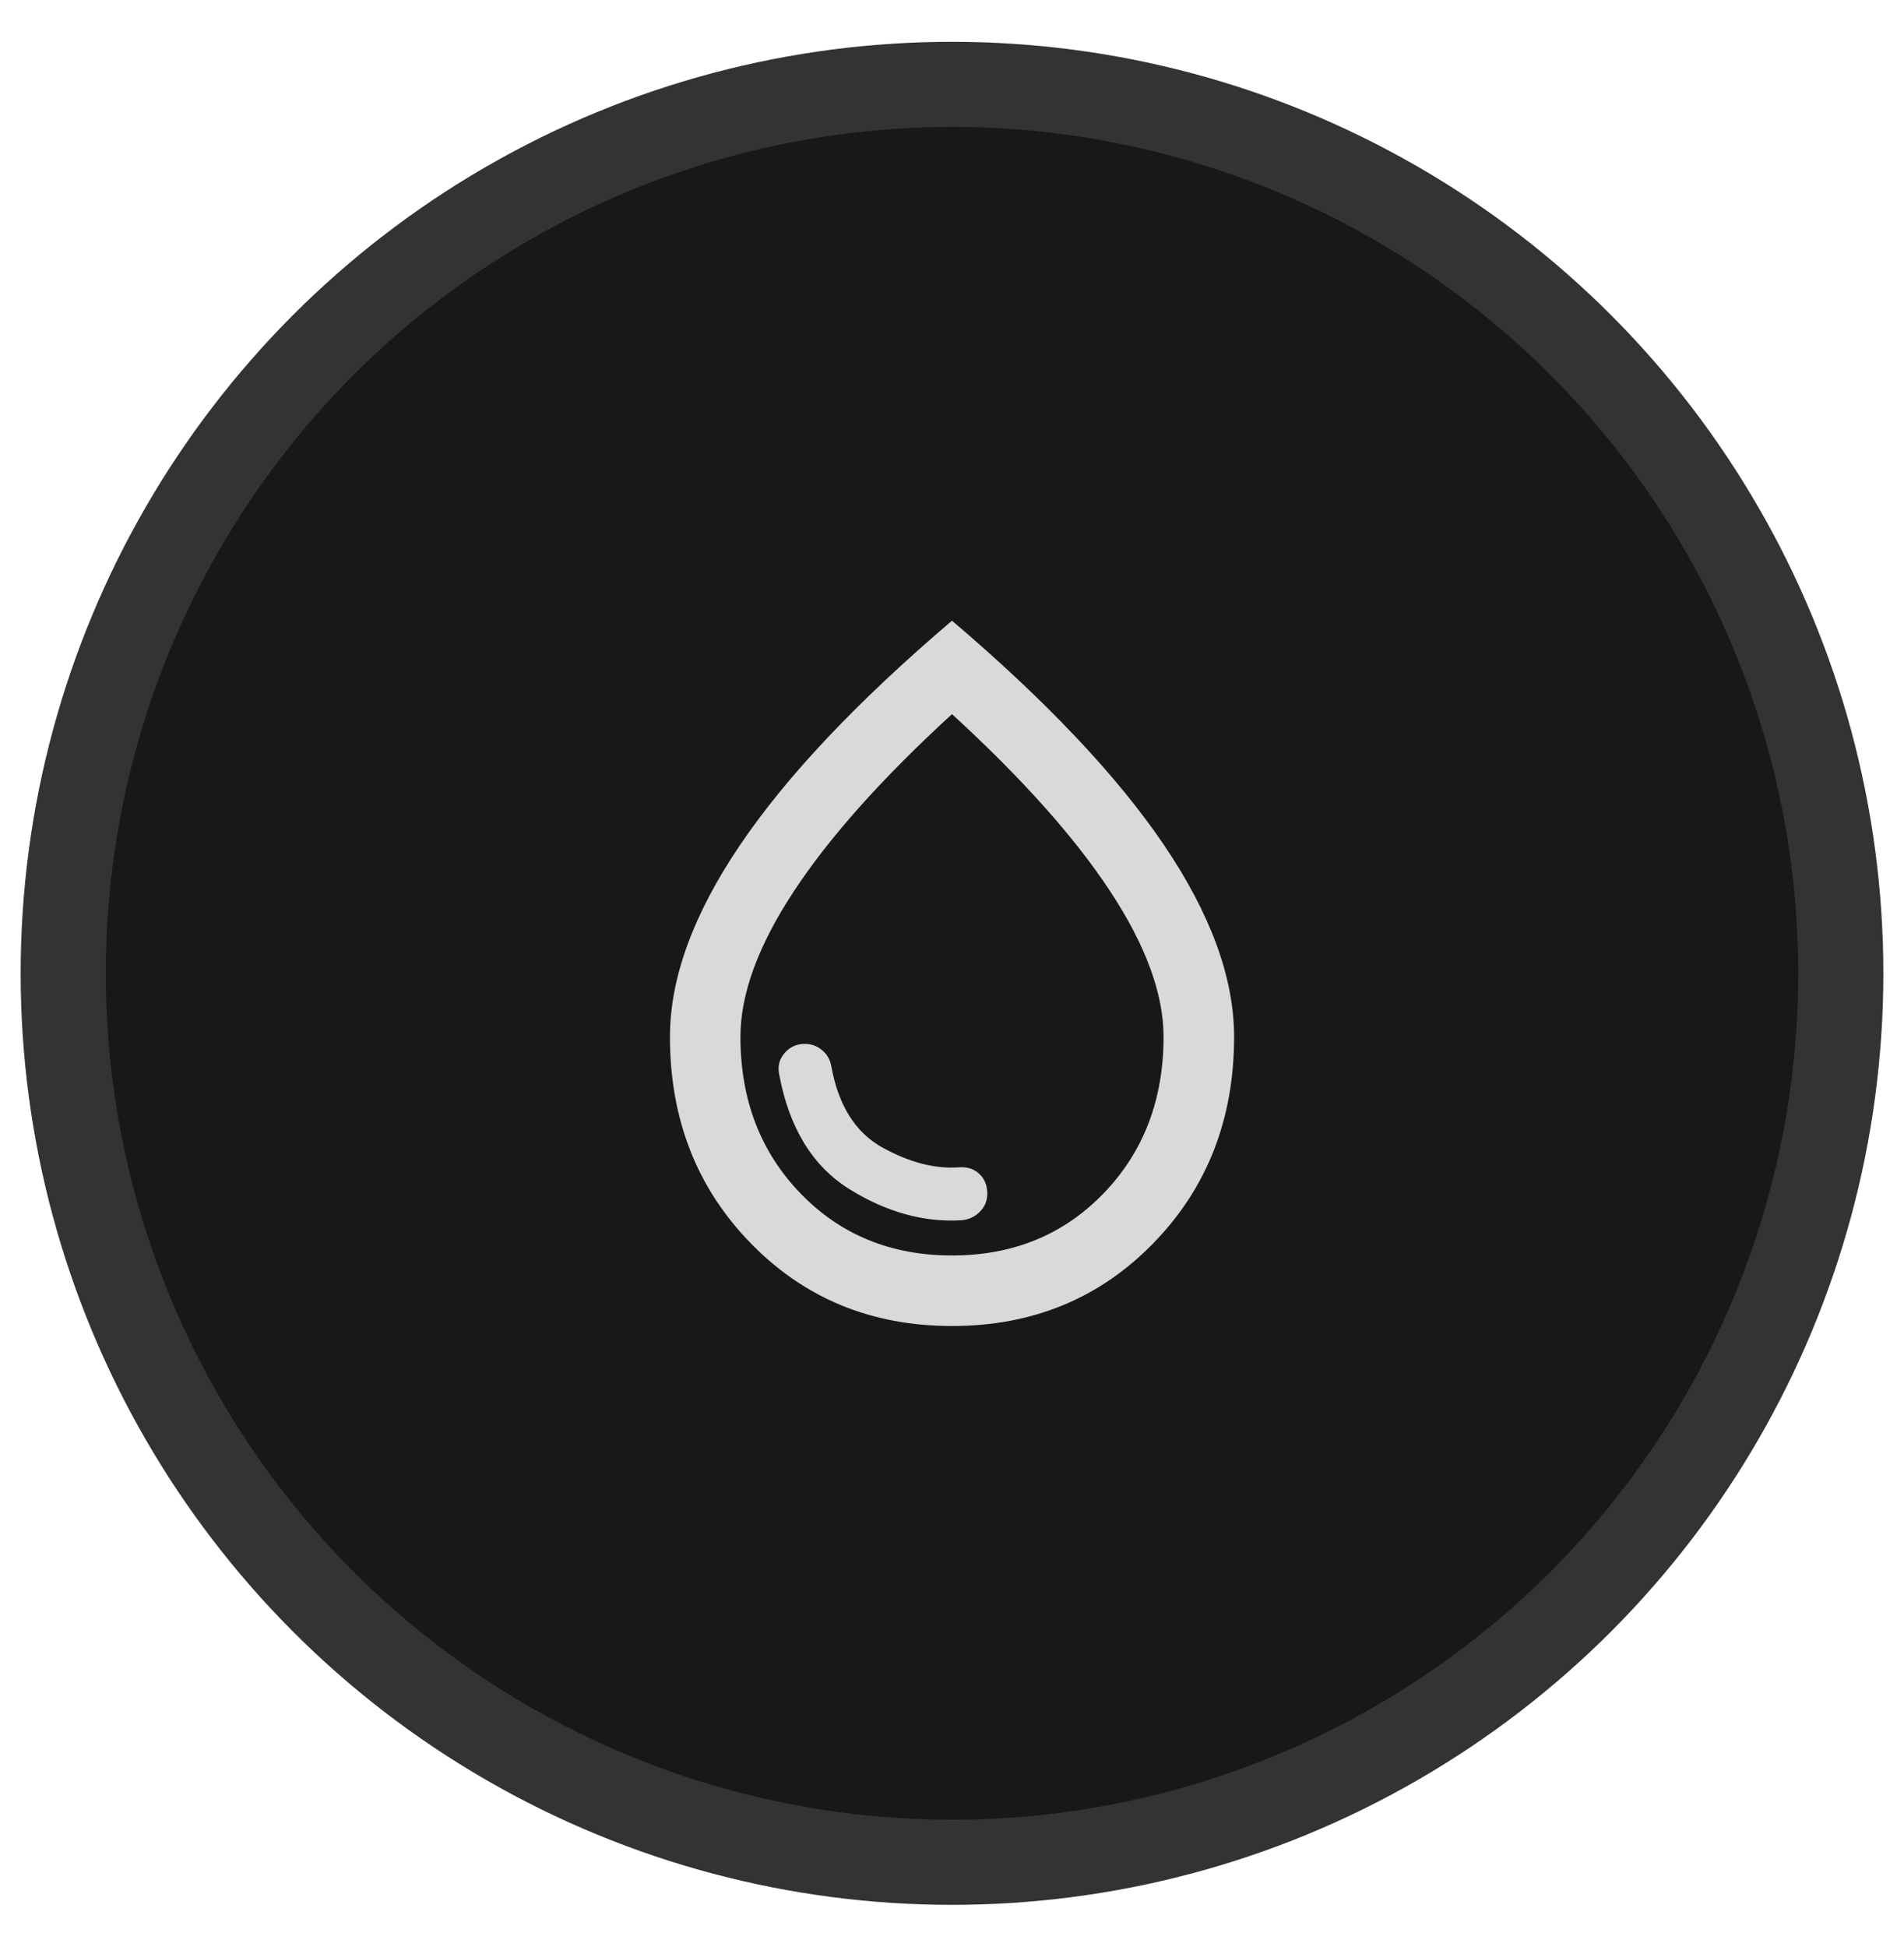 <svg width="45" height="46" viewBox="0 0 45 46" fill="none" xmlns="http://www.w3.org/2000/svg">
<circle cx="22.5" cy="23" r="21.006" fill="#191818" stroke="#333333" stroke-width="2.012"/>
<path d="M22.729 28.834C22.896 28.82 23.038 28.754 23.156 28.636C23.274 28.518 23.334 28.375 23.334 28.209C23.334 28.014 23.271 27.858 23.146 27.74C23.021 27.622 22.861 27.57 22.667 27.584C22.097 27.625 21.493 27.469 20.854 27.115C20.215 26.761 19.813 26.118 19.646 25.188C19.618 25.035 19.545 24.91 19.427 24.813C19.309 24.716 19.174 24.667 19.021 24.667C18.827 24.667 18.667 24.74 18.542 24.886C18.417 25.032 18.375 25.202 18.417 25.396C18.653 26.66 19.209 27.563 20.084 28.105C20.959 28.646 21.84 28.889 22.729 28.834ZM22.5 31.334C20.597 31.334 19.011 30.681 17.74 29.375C16.469 28.07 15.834 26.445 15.834 24.5C15.834 23.111 16.386 21.601 17.49 19.969C18.594 18.337 20.264 16.57 22.5 14.667C24.736 16.57 26.406 18.337 27.511 19.969C28.615 21.601 29.167 23.111 29.167 24.5C29.167 26.445 28.531 28.07 27.261 29.375C25.99 30.681 24.403 31.334 22.5 31.334ZM22.5 29.667C23.945 29.667 25.139 29.177 26.084 28.198C27.028 27.219 27.5 25.986 27.5 24.5C27.5 23.486 27.08 22.341 26.24 21.063C25.399 19.785 24.153 18.389 22.5 16.875C20.847 18.389 19.601 19.785 18.761 21.063C17.92 22.341 17.5 23.486 17.5 24.5C17.5 25.986 17.972 27.219 18.917 28.198C19.861 29.177 21.056 29.667 22.5 29.667Z" fill="#D9D9D9"/>
</svg>
